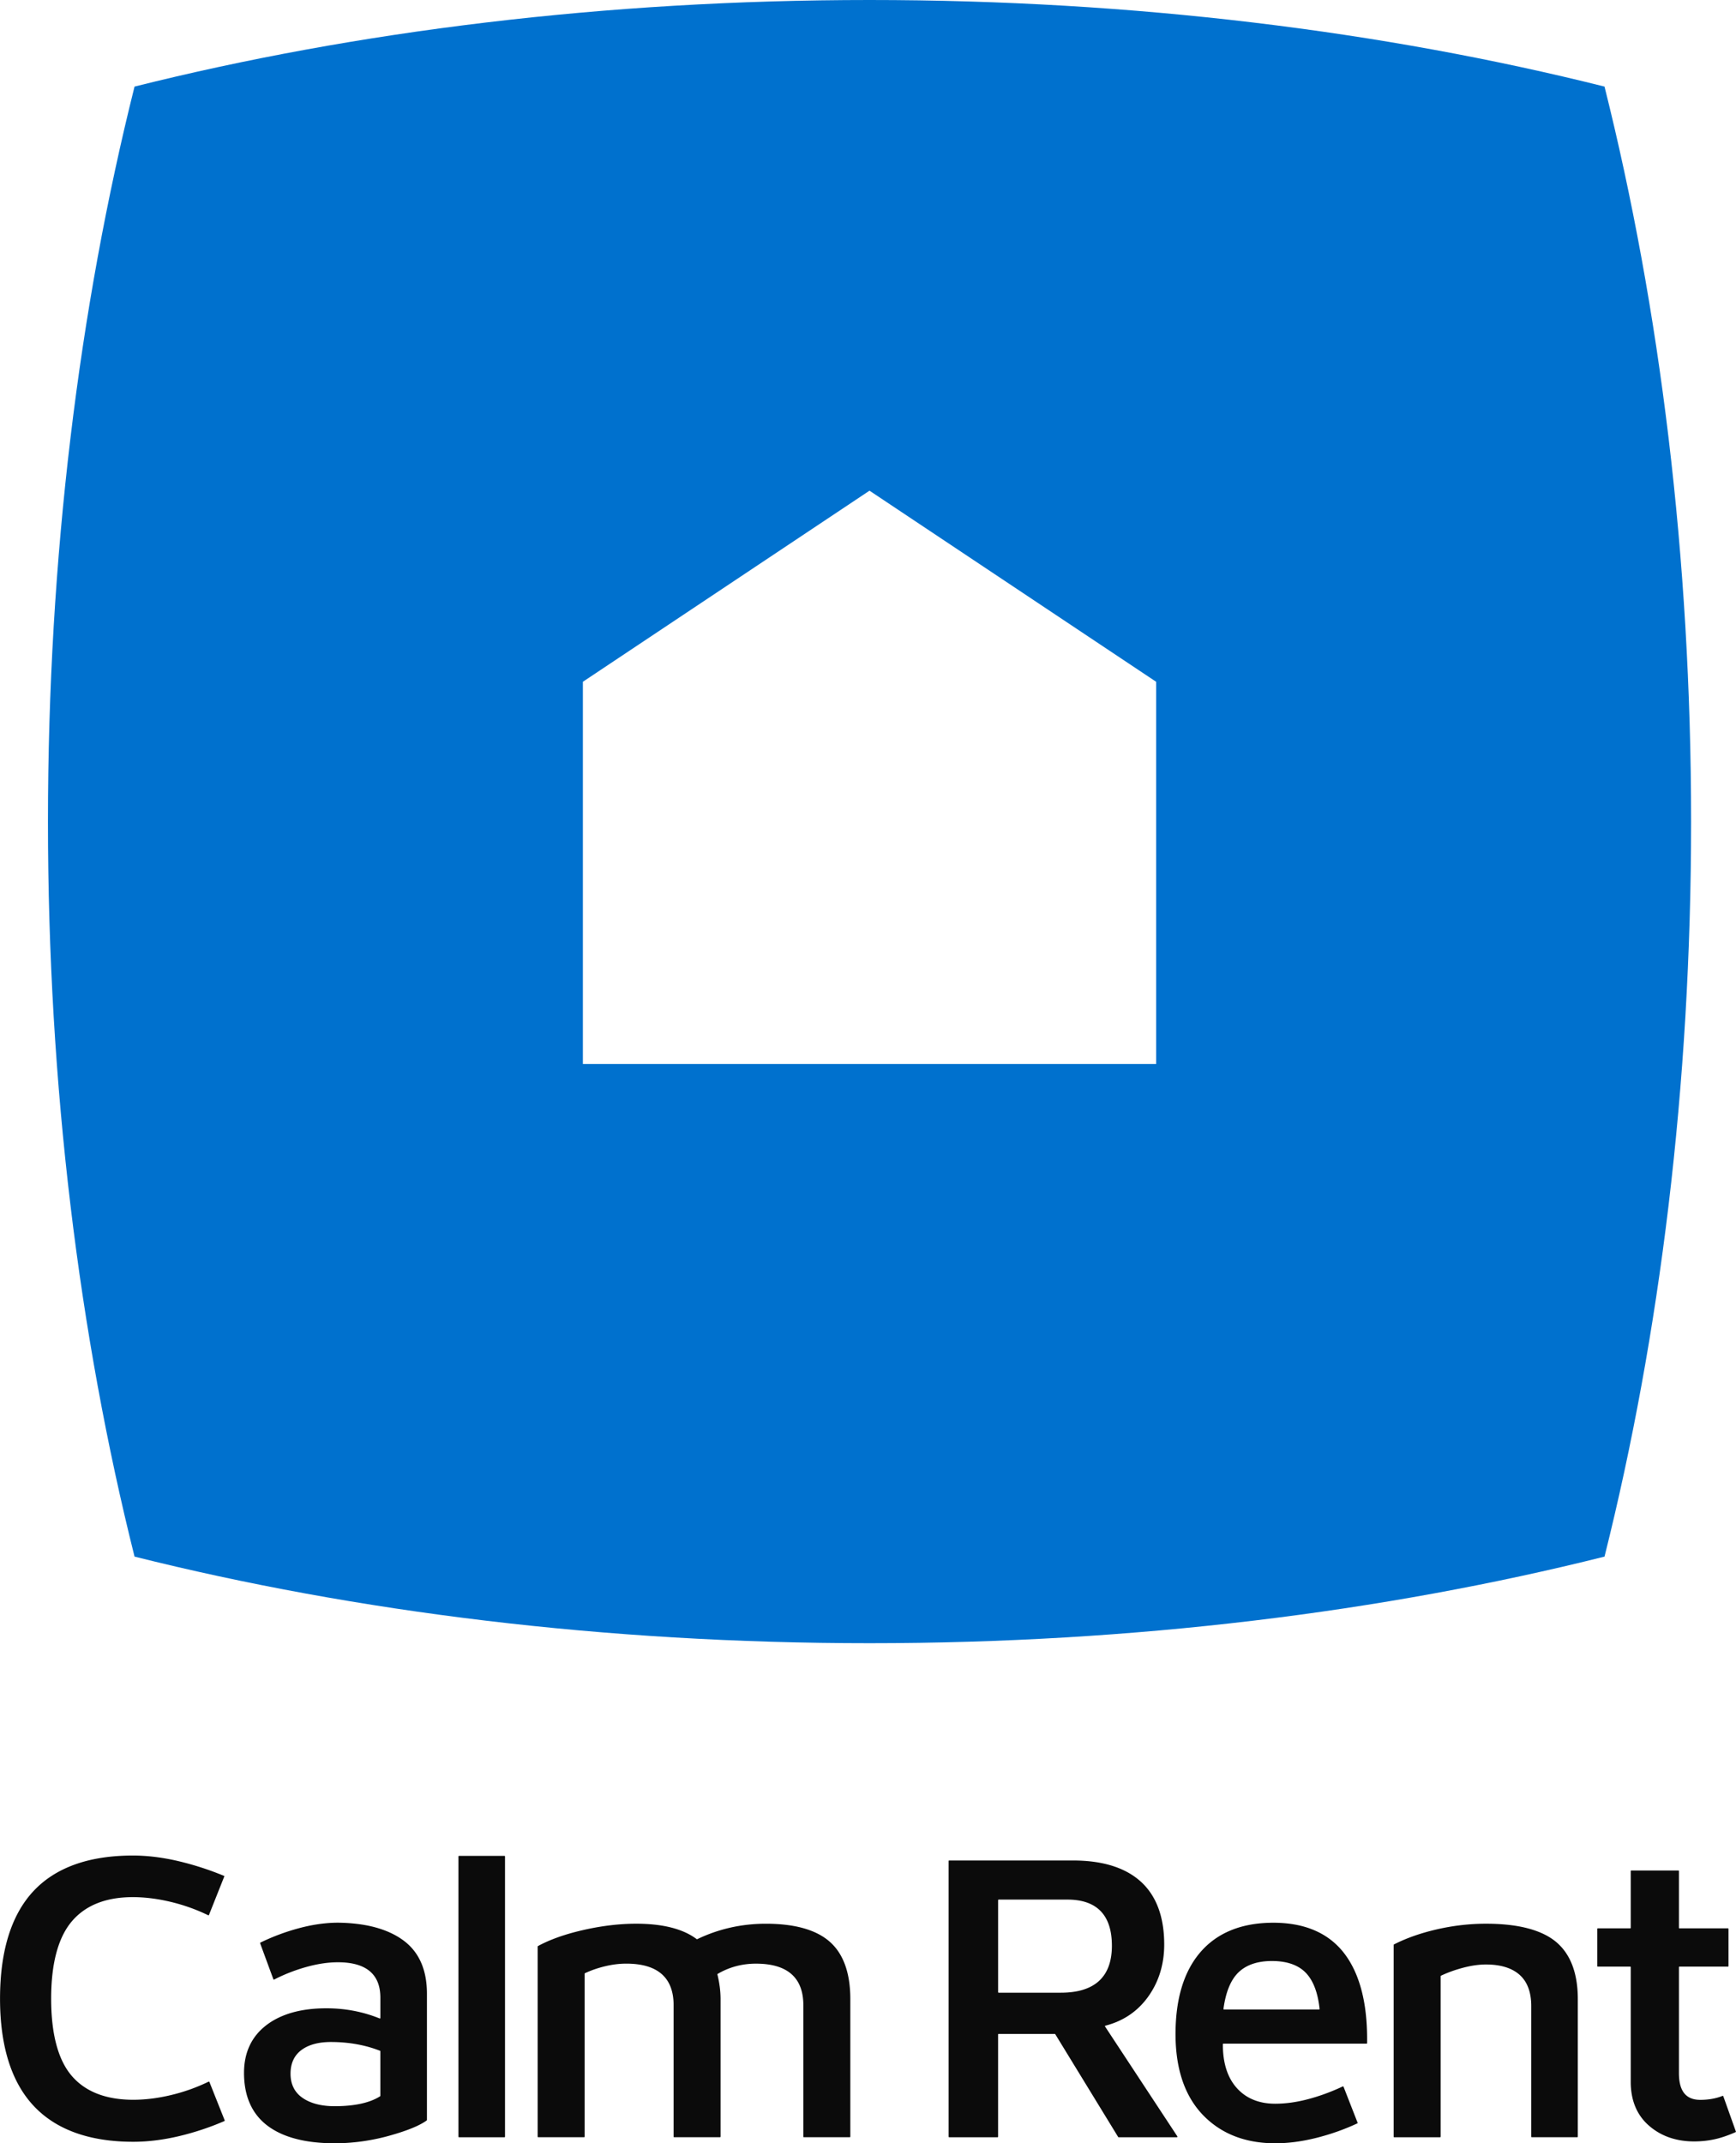 <?xml version="1.0" encoding="UTF-8"?> <svg xmlns="http://www.w3.org/2000/svg" viewBox="0 0 874.78 1080.02" width="2025" height="2500"><g fill="#0b0b0b"><path d="M874.73 1074.07c.05.13-.02.28-.15.34-3.51 1.54-6.79 2.69-9.8 3.41-3.48.83-7.21 1.26-11.1 1.26-4.61 0-8.86-.7-12.73-2.08a30.97 30.97 0 0 1-10.05-5.9c-6.07-5.3-9.15-12.73-9.15-22.07v-57.76c0-.15-.12-.27-.27-.27h-16.32c-.15 0-.27-.12-.27-.27v-18.75c0-.15.12-.27.27-.27h16.32c.15 0 .27-.12.27-.27v-28.61c0-.15.12-.27.27-.27h23.75c.15 0 .27.12.27.27v28.61c0 .15.12.27.27.27h24.44c.15 0 .27.12.27.27v18.75c0 .15-.12.27-.27.27h-24.44c-.15 0-.27.12-.27.27v53.39c0 9.06 3.52 13.47 10.76 13.47 4.11 0 7.87-.67 11.23-2 .14-.06.31.02.36.16zM795.08 1007.34v69.35c0 .15-.12.27-.27.27h-22.92c-.15 0-.27-.12-.27-.27v-65.81c0-6.96-1.97-12.26-5.84-15.72-3.89-3.48-9.6-5.24-16.99-5.24-3.56 0-7.46.56-11.59 1.66-4.02 1.07-7.75 2.42-11.09 4-.1.05-.16.14-.16.25v80.87c0 .15-.12.27-.27.27h-23.13c-.15 0-.27-.12-.27-.27v-96.63c0-.08.05-.18.12-.23l.02-.01c.01-.01.02-.01.03-.02 6.24-3.19 13.54-5.75 21.71-7.62s16.46-2.82 24.63-2.82c16.1 0 27.96 3.07 35.27 9.12 7.31 6.07 11.02 15.78 11.02 28.85zM677.51 984.49a37.117 37.117 0 0 0-5.71-6.02c-.04-.03-.08-.07-.12-.1-5.93-4.95-13.42-7.98-22.37-9.05-1.49-.18-3.01-.3-4.58-.37-.61-.03-1.22-.05-1.83-.06h-.01c-.43-.01-.87-.01-1.31-.01-.64 0-1.28.01-1.92.03h-.01c-14.78.39-26.39 5.27-34.52 14.54-8.48 9.66-12.77 23.63-12.77 41.52 0 17.49 4.61 31.18 13.72 40.7 4.87 5.09 10.65 8.84 17.29 11.23 5.78 2.08 12.21 3.12 19.25 3.12 6.51 0 13.47-.91 20.68-2.72.53-.13 1.06-.27 1.58-.41.37-.1.74-.2 1.1-.3.01 0 .03-.01.04-.01.03-.01.06-.02.1-.03 6.19-1.71 12.18-3.91 17.84-6.56h.01c.13-.06.19-.21.14-.35l-6.97-17.83-.12-.3a.28.28 0 0 0-.16-.16.304.304 0 0 0-.21.01h-.01c-2.45 1.17-4.96 2.23-7.5 3.2-.85.32-1.7.64-2.56.94l-.09.03c-.02.01-.04.01-.06.02-2.29.8-4.6 1.52-6.93 2.14-5.85 1.58-11.53 2.39-16.9 2.39-8.21 0-14.76-2.7-19.47-8.03-4.63-5.24-6.96-12.62-6.91-21.97 0-.15.12-.27.27-.27h72.14c.15 0 .27-.12.27-.27.01-.66.01-1.31.01-1.95.02-18.61-3.82-33.1-11.4-43.1zm-12.81 28.11h-47.91c-.17 0-.29-.15-.27-.31 1.14-8.46 3.68-14.64 7.54-18.37 3.95-3.82 9.63-5.75 16.88-5.75 7.52 0 13.27 2 17.08 5.95 3.73 3.87 6.07 9.98 6.94 18.18.03.16-.1.3-.26.3zM593.29 1076.55l-36.44-55.38c-.1-.16-.02-.37.16-.41 8.97-2.31 16.2-7.18 21.48-14.5 5.42-7.51 8.17-16.39 8.17-26.4 0-13.9-3.95-24.55-11.75-31.65-7.79-7.09-19.28-10.69-34.13-10.69H478.3c-.15 0-.27.12-.27.27v138.91c0 .15.12.27.27.27h24.38c.15 0 .27-.12.27-.27v-51.52c0-.15.12-.27.27-.27h28.3c.1 0 .18.05.23.13l31.7 51.8.01.01c.05.08.14.12.23.12h29.38c.21 0 .34-.24.22-.42zm-58.75-72.41h-31.31c-.15 0-.27-.12-.27-.27v-46.38c0-.15.12-.27.27-.27h34.64c14.88 0 22.42 7.82 22.42 23.25v.42c-.15 15.43-8.82 23.25-25.75 23.25zM428.48 1007.34v69.35c0 .15-.12.27-.27.27h-23.13c-.15 0-.27-.12-.27-.27v-66.23c0-13.91-8.03-20.96-23.88-20.96-6.99 0-13.48 1.74-19.29 5.16-.1.06-.15.18-.13.3 1.05 4.31 1.58 8.47 1.58 12.37v69.35c0 .15-.12.27-.27.27H339.7c-.15 0-.27-.12-.27-.27v-66.23c0-13.91-8.03-20.96-23.88-20.96-3.43 0-7.05.45-10.76 1.35-3.6.87-6.97 2.04-10.04 3.48-.1.04-.16.14-.16.25v82.12c0 .15-.12.27-.27.27h-23.13c-.15 0-.27-.12-.27-.27v-95.8c0-.1.05-.19.14-.24 6.1-3.33 13.87-6.07 23.08-8.15s18.09-3.13 26.4-3.13c13.43 0 23.69 2.61 30.51 7.77.08.06.19.07.28.03 10.73-5.17 22.37-7.79 34.59-7.79 14.58 0 25.43 3.07 32.25 9.13 6.85 6.06 10.31 15.76 10.31 28.83zM113.05 1068.82c-7.34 3.19-15.06 5.75-22.96 7.62s-15.63 2.82-22.97 2.82c-22.05 0-38.94-6.09-50.18-18.1S0 1030.98 0 1007.14c0-23.91 5.63-42.1 16.73-54.07 11.11-11.98 27.99-18.05 50.18-18.05 7.34 0 15.07.95 22.97 2.82 7.87 1.86 15.59 4.36 22.95 7.41h.01c.14.06.2.21.15.35l-7.71 19.38c-.06.15-.23.21-.37.14-5.92-2.89-12.28-5.16-18.89-6.75-6.62-1.58-13.04-2.39-19.09-2.39-13.59 0-23.96 4.13-30.82 12.29-6.87 8.17-10.35 21.25-10.35 38.87 0 17.76 3.48 30.84 10.35 38.87 6.85 8.02 17.29 12.08 31.03 12.08 6.06 0 12.49-.8 19.09-2.39 6.6-1.58 12.96-3.85 18.89-6.75h.01c.14-.07.31 0 .37.14l7.71 19.38c.04.14-.02.29-.16.35zM203.24 977.77c-6.25-4.59-14.53-7.42-24.71-8.46-2.63-.27-5.38-.42-8.25-.45-2.05 0-4.15.1-6.29.31-4.23.4-8.63 1.21-13.15 2.41-6.78 1.8-13.39 4.26-19.63 7.31-.13.06-.18.21-.14.34l6.67 18.13c.06.15.24.22.38.15h.01c.41-.21.83-.42 1.25-.63a86.61 86.61 0 0 1 14.94-5.7c5.65-1.58 11.02-2.38 15.96-2.38 14.19 0 21.38 6 21.38 17.84v10.22c0 .19-.2.32-.37.25-8.39-3.4-17.41-5.12-26.84-5.12-8.42 0-15.73 1.26-21.84 3.75-3.16 1.29-6.01 2.9-8.52 4.85-7.4 5.72-11.14 13.78-11.14 23.96 0 11.7 3.96 20.64 11.77 26.56 3.19 2.42 6.98 4.35 11.35 5.78 6.32 2.08 13.86 3.12 22.55 3.12 8.33 0 16.71-1.05 24.95-3.12.8-.2 1.6-.41 2.41-.64 9.01-2.5 15.42-5.1 19.04-7.75.07-.05.11-.13.11-.22v-63.73c-.01-11.98-4.01-20.99-11.89-26.78zm-11.59 78.33c0 .09-.05.18-.13.23-5.2 3.32-12.91 5-22.92 5-6.72 0-12.16-1.42-16.19-4.22-4-2.77-6.02-6.87-6.02-12.16 0-5.16 1.82-9.15 5.41-11.86 3.61-2.73 8.64-4.11 14.93-4.11 8.94 0 17.26 1.49 24.75 4.42.1.04.17.14.17.25zM254.2 1076.97h-22.92c-.15 0-.27-.12-.27-.27V935.47c0-.15.12-.27.27-.27h22.92c.15 0 .27.12.27.27v141.22c0 .16-.12.28-.27.28z"></path></g><path d="M808.54 43.63C697.09 15.71 571.29 0 438.16 0S179.22 15.71 67.78 43.63C39.86 155.07 24.15 280.87 24.15 414.01s15.71 258.93 43.63 370.38c111.45 27.91 237.24 43.63 370.38 43.63s258.93-15.71 370.38-43.63c27.92-111.45 43.63-237.24 43.63-370.38s-15.72-258.94-43.63-370.38zM582.6 536.14H293.71V343.55l144.44-96.29 144.44 96.29v192.59z" fill="#0071ce"></path></svg> 